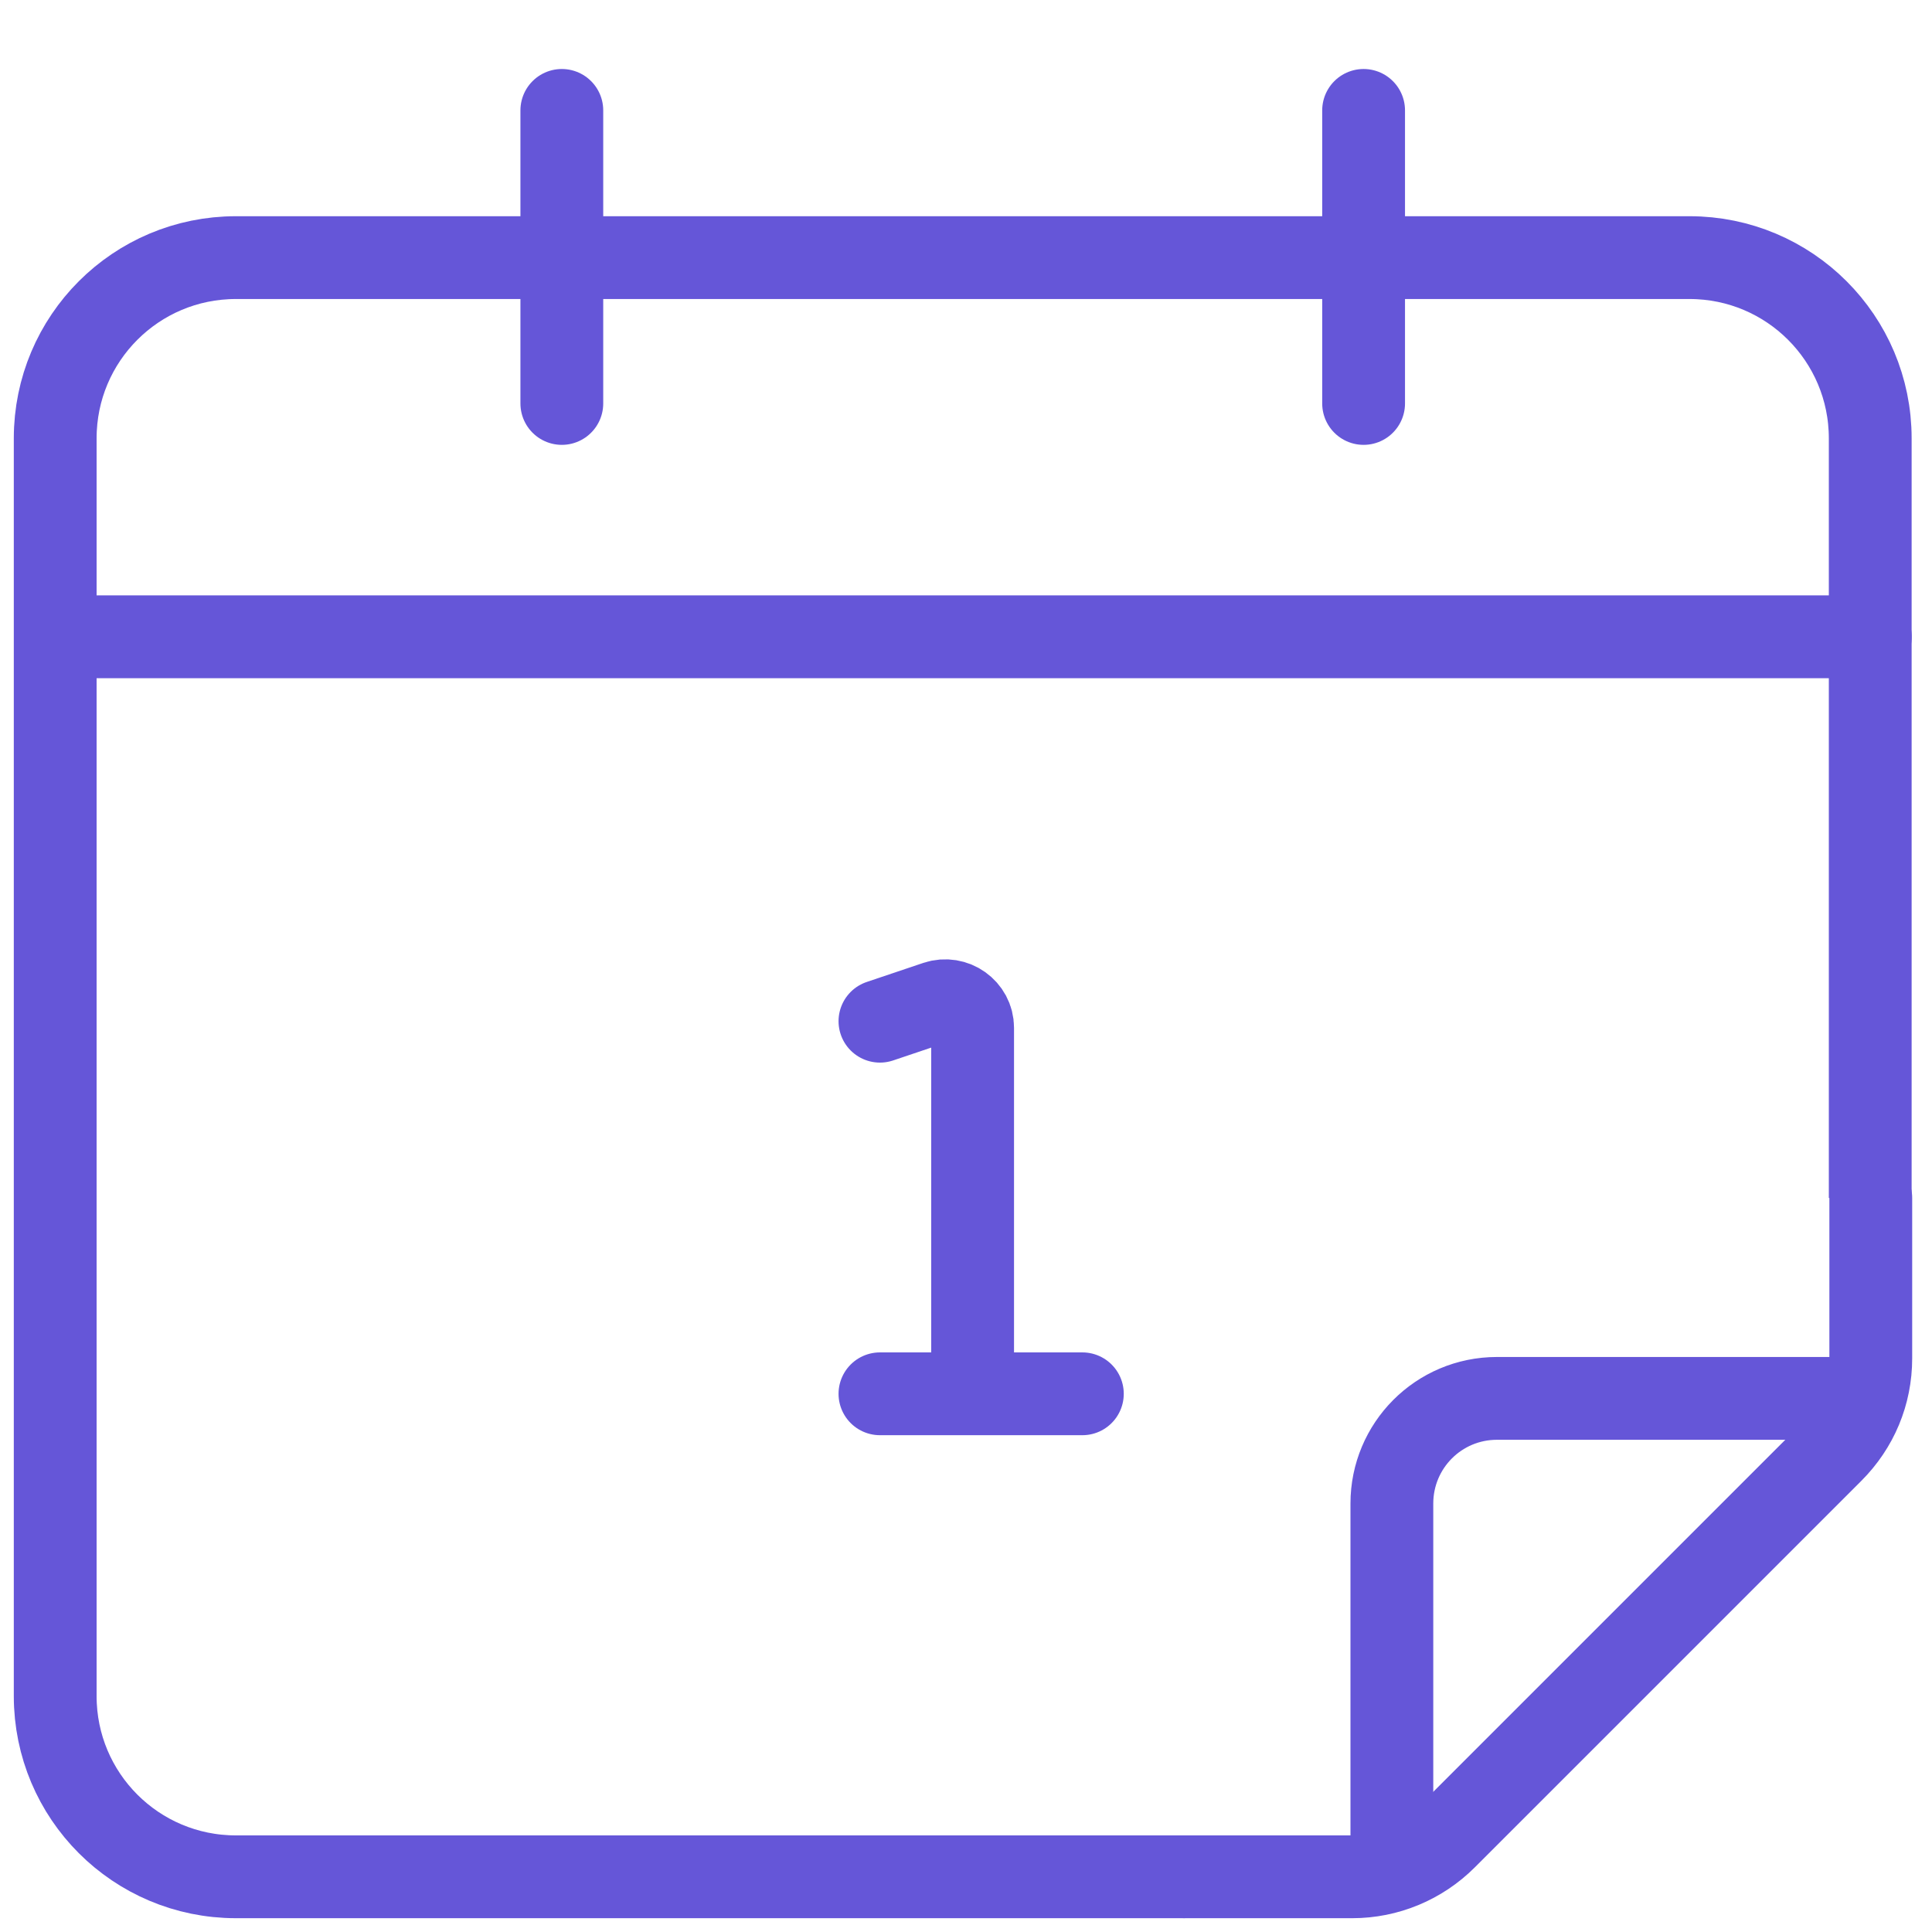 <?xml version="1.0" encoding="UTF-8"?> <svg xmlns="http://www.w3.org/2000/svg" width="35" height="35" viewBox="0 0 35 35" fill="none"><path d="M33.881 21.703V7.941C33.881 6.131 32.416 4.667 30.607 4.667H4.274C2.464 4.667 1 6.131 1 7.941V30.726C1 32.536 2.464 34 4.274 34H21.464" stroke="#6556D8" stroke-width="1.5" stroke-miterlimit="10"></path><path d="M21.475 34H24.498C25.129 34 25.736 33.75 26.189 33.297L33.189 26.297C33.641 25.845 33.891 25.25 33.891 24.607V21.702" stroke="#6556D8" stroke-width="1.5" stroke-linecap="round" stroke-linejoin="round"></path><path d="M10.178 2V7.309" stroke="#6556D8" stroke-width="1.5" stroke-linecap="round" stroke-linejoin="round"></path><path d="M24.703 2V7.309" stroke="#6556D8" stroke-width="1.5" stroke-linecap="round" stroke-linejoin="round"></path><path d="M33.883 11.536H1.359" stroke="#6556D8" stroke-width="1.5" stroke-linecap="round" stroke-linejoin="round"></path><path d="M33.608 25.333H27.12C26.06 25.333 25.215 26.19 25.215 27.238V33.726" stroke="#6556D8" stroke-width="1.5" stroke-linecap="round" stroke-linejoin="round"></path><path d="M15.941 18.5L16.965 18.155C17.287 18.048 17.62 18.286 17.62 18.619V25.25M17.62 25.25H19.608M17.62 25.25H15.941" stroke="#6556D8" stroke-width="1.5" stroke-linecap="round" stroke-linejoin="round"></path></svg> 